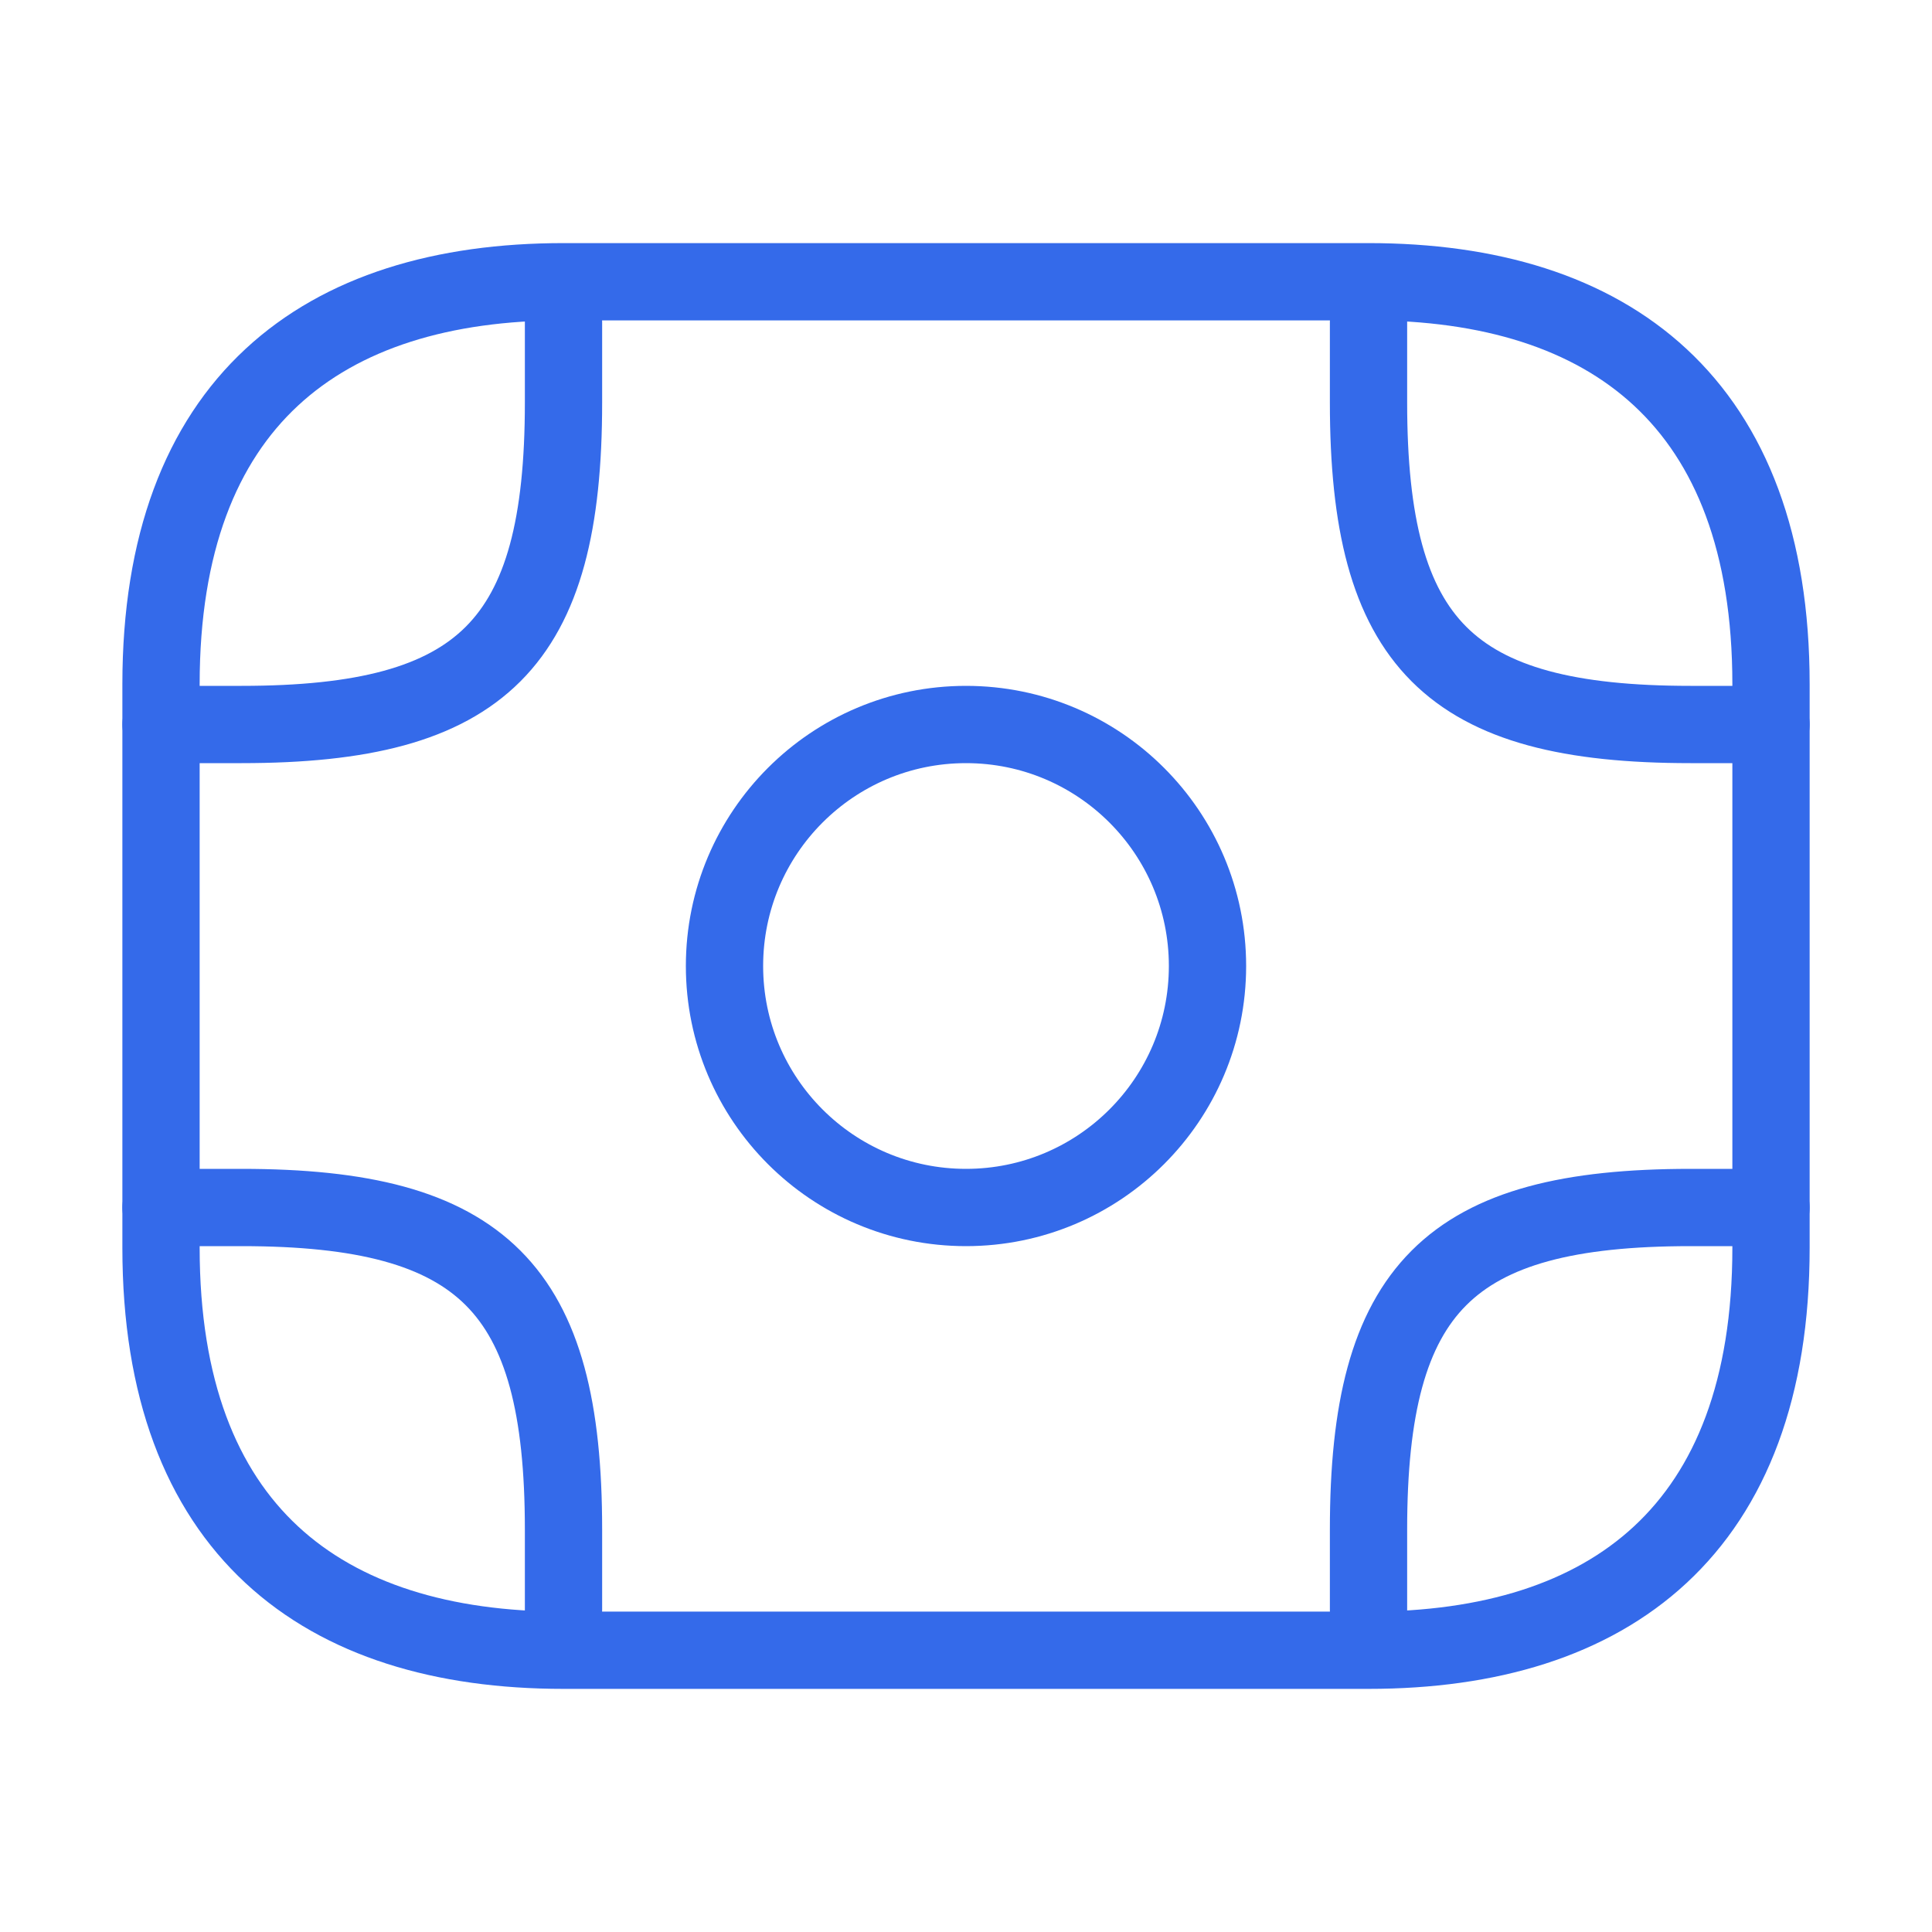 <?xml version="1.0" encoding="UTF-8"?> <svg xmlns="http://www.w3.org/2000/svg" width="100" height="100" viewBox="0 0 100 100" fill="none"><path d="M70.834 85.416H29.167C16.667 85.416 8.334 79.166 8.334 64.583V35.416C8.334 20.833 16.667 14.583 29.167 14.583H70.834C83.334 14.583 91.667 20.833 91.667 35.416V64.583C91.667 79.166 83.334 85.416 70.834 85.416Z" stroke="#346AEA" stroke-width="4" stroke-miterlimit="10" stroke-linecap="round" stroke-linejoin="round"></path><path d="M50 62.5C56.904 62.5 62.5 56.904 62.5 50C62.5 43.096 56.904 37.5 50 37.5C43.096 37.5 37.5 43.096 37.5 50C37.5 56.904 43.096 62.5 50 62.5Z" stroke="#346AEA" stroke-width="4" stroke-miterlimit="10" stroke-linecap="round" stroke-linejoin="round"></path><path d="M8.334 37.5H12.501C25.001 37.5 29.167 33.334 29.167 20.834V16.667" stroke="#346AEA" stroke-width="4" stroke-miterlimit="10" stroke-linecap="round" stroke-linejoin="round"></path><path d="M91.667 37.5H87.501C75.001 37.5 70.834 33.334 70.834 20.834V16.667" stroke="#346AEA" stroke-width="4" stroke-miterlimit="10" stroke-linecap="round" stroke-linejoin="round"></path><path d="M8.334 62.5H12.501C25.001 62.5 29.167 66.667 29.167 79.167V83.333" stroke="#346AEA" stroke-width="4" stroke-miterlimit="10" stroke-linecap="round" stroke-linejoin="round"></path><path d="M91.667 62.5H87.501C75.001 62.5 70.834 66.667 70.834 79.167V83.333" stroke="#346AEA" stroke-width="4" stroke-miterlimit="10" stroke-linecap="round" stroke-linejoin="round"></path></svg> 